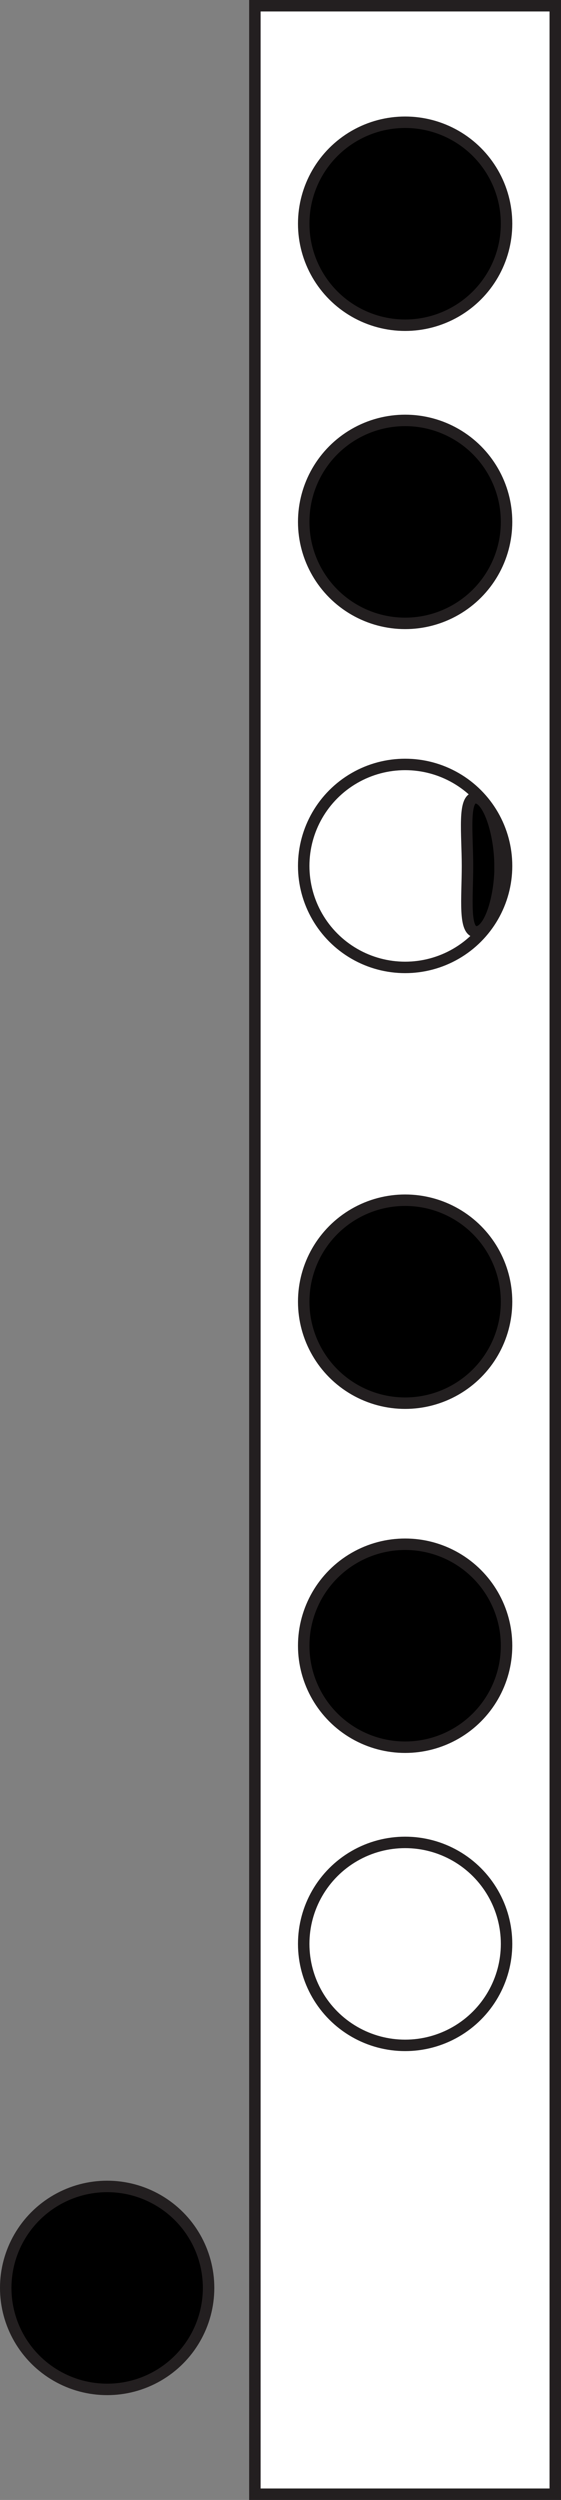<?xml version="1.0" encoding="UTF-8"?>
<svg id="Layer_2" data-name="Layer 2" xmlns="http://www.w3.org/2000/svg" viewBox="0 0 48.95 218">
  <rect x="0" y="0" width="48.95" height="218" fill="#808080" stroke="none"/>
  <defs>
    <style>
      .cls-1 {
        fill: #fff;
      }

      .cls-1, .cls-2 {
        stroke: #231f20;
        stroke-miterlimit: 10;
      }
    </style>
  </defs>
  <rect class="cls-1" x="22.24" y=".5" width="26.21" height="217"/>
  <circle class="cls-2" cx="35.35" cy="19.51" r="8.85"/>
  <circle class="cls-2" cx="35.35" cy="45.51" r="8.85"/>
  <circle class="cls-1" cx="35.35" cy="75.51" r="8.85"/>
  <circle class="cls-2" cx="35.35" cy="113.51" r="8.85"/>
  <circle class="cls-2" cx="35.35" cy="143.51" r="8.85"/>
  <circle class="cls-1" cx="35.35" cy="169.51" r="8.85"/>
  <circle class="cls-2" cx="9.35" cy="199.51" r="8.85"/>
  <path class="cls-2" d="M43.64,75.51c0,2.84-.94,5.75-2.07,5.75s-.78-2.92-.78-5.75-.41-5.94.71-5.94,2.13,3.1,2.13,5.94Z"/>
</svg>